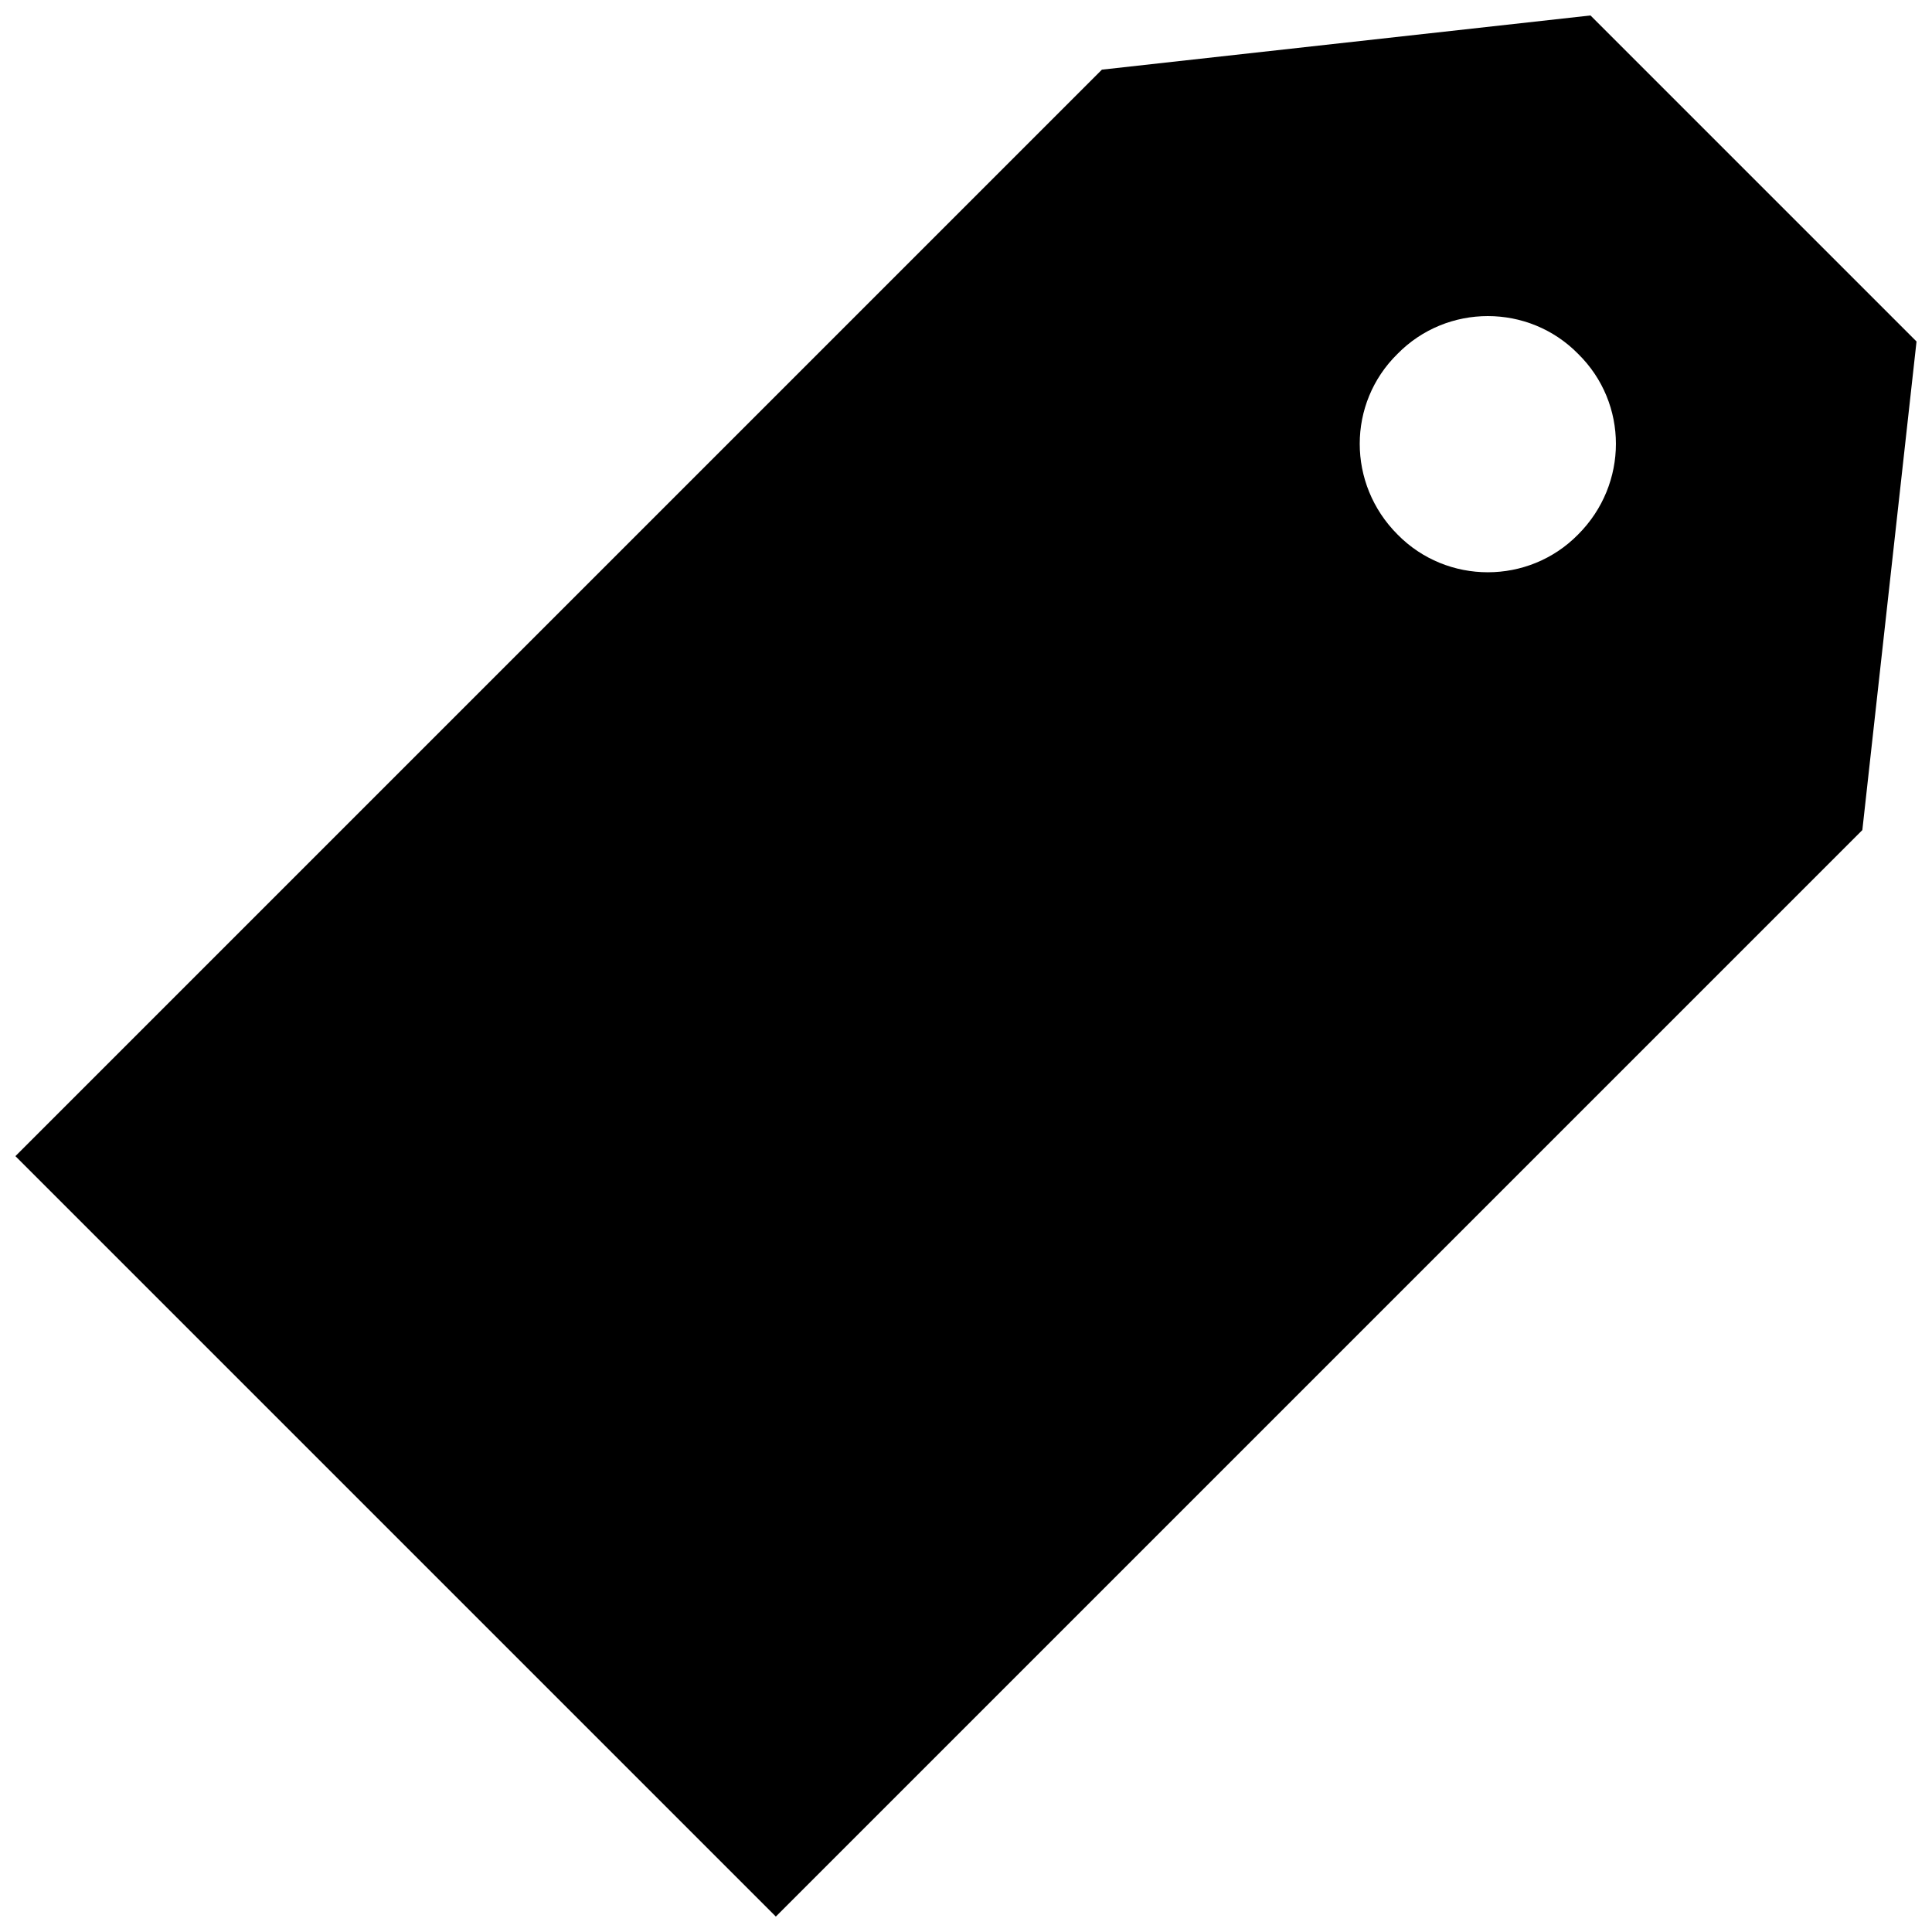 <?xml version="1.0" encoding="UTF-8"?>
<!-- Uploaded to: ICON Repo, www.svgrepo.com, Generator: ICON Repo Mixer Tools -->
<svg width="800px" height="800px" version="1.1" viewBox="144 144 512 512" xmlns="http://www.w3.org/2000/svg">
 <defs>
  <clipPath id="a">
   <path d="m148.09 148.09h503.81v503.81h-503.81z"/>
  </clipPath>
 </defs>
 <g clip-path="url(#a)">
  <path d="m637.54 363.98 14.359-129.48-86.402-86.402-129.48 14.359-287.93 287.93 201.52 201.52zm-75.32-126.2c-13.098-13.352-34.762-13.352-47.863 0-13.352 13.098-13.352 34.512 0 47.863 13.098 13.352 34.762 13.352 47.863 0 13.352-13.352 13.352-34.762 0-47.863z" fill-rule="evenodd"/>
 </g>
</svg>